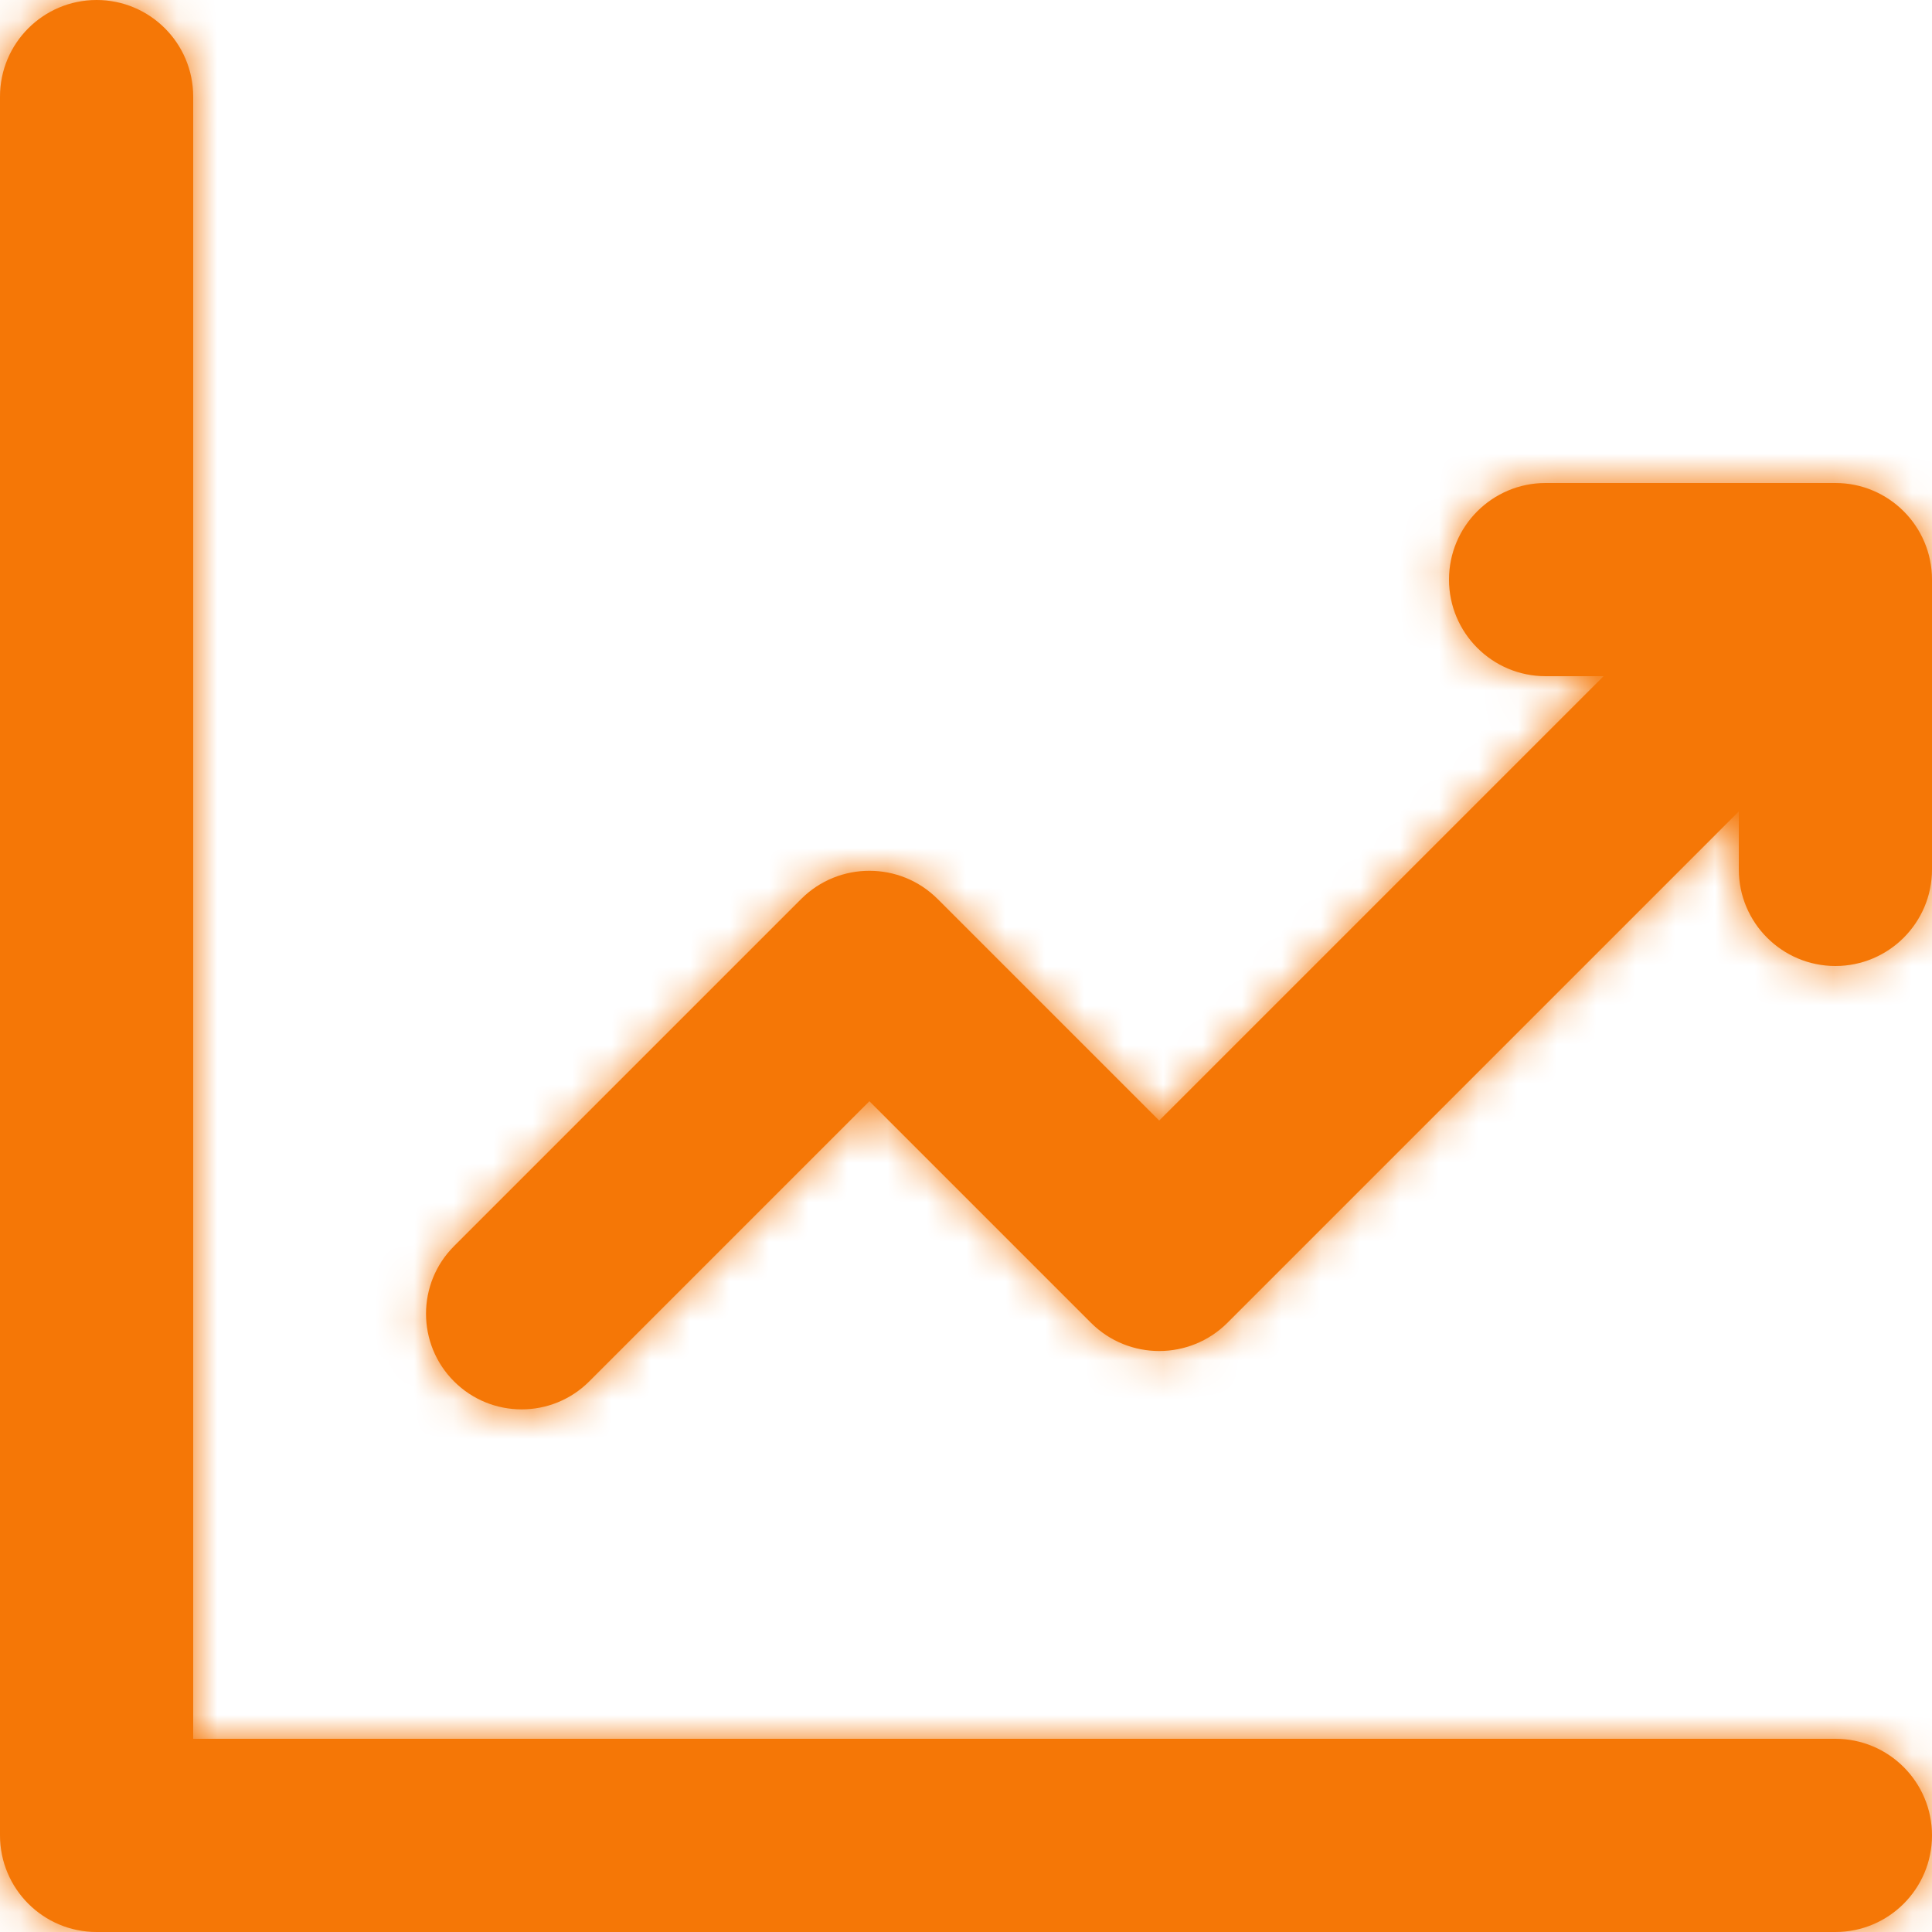 <?xml version="1.0" encoding="UTF-8"?> <svg xmlns="http://www.w3.org/2000/svg" width="49" height="49" viewBox="0 0 49 49" fill="none"><path fill-rule="evenodd" clip-rule="evenodd" d="M2.45 0C3.803 0 4.9 1.097 4.9 2.45V44.1H46.55C47.903 44.1 49 45.197 49 46.55C49 47.903 47.903 49 46.55 49H2.45C1.097 49 0 47.903 0 46.55V2.45C0 1.097 1.097 0 2.45 0ZM36.75 14.7C36.75 13.347 37.847 12.25 39.2 12.25H46.55C47.903 12.25 49 13.347 49 14.7V22.05C49 23.403 47.903 24.5 46.55 24.5C45.197 24.5 44.1 23.403 44.1 22.05V20.58L31.132 33.548C30.176 34.504 28.624 34.504 27.668 33.548L22.05 27.93L14.945 35.035C13.998 35.982 12.462 35.982 11.515 35.035C10.568 34.088 10.568 32.552 11.515 31.605L20.318 22.802C21.274 21.846 22.826 21.846 23.782 22.802L29.4 28.42L40.67 17.15H39.2C37.847 17.15 36.75 16.053 36.75 14.7Z" fill="#F57706"></path><mask id="mask0_1237_10721" style="mask-type:luminance" maskUnits="userSpaceOnUse" x="0" y="0" width="49" height="49"><path fill-rule="evenodd" clip-rule="evenodd" d="M2.45 0C3.803 0 4.9 1.097 4.9 2.45V44.1H46.55C47.903 44.1 49 45.197 49 46.55C49 47.903 47.903 49 46.55 49H2.45C1.097 49 0 47.903 0 46.55V2.45C0 1.097 1.097 0 2.45 0ZM36.75 14.7C36.75 13.347 37.847 12.25 39.2 12.25H46.55C47.903 12.25 49 13.347 49 14.7V22.05C49 23.403 47.903 24.5 46.55 24.5C45.197 24.5 44.1 23.403 44.1 22.05V20.58L31.132 33.548C30.176 34.504 28.624 34.504 27.668 33.548L22.05 27.93L14.945 35.035C13.998 35.982 12.462 35.982 11.515 35.035C10.568 34.088 10.568 32.552 11.515 31.605L20.318 22.802C21.274 21.846 22.826 21.846 23.782 22.802L29.4 28.42L40.67 17.15H39.2C37.847 17.15 36.75 16.053 36.75 14.7Z" fill="white"></path></mask><g mask="url(#mask0_1237_10721)"><rect width="49" height="49" fill="#F57706"></rect></g></svg> 